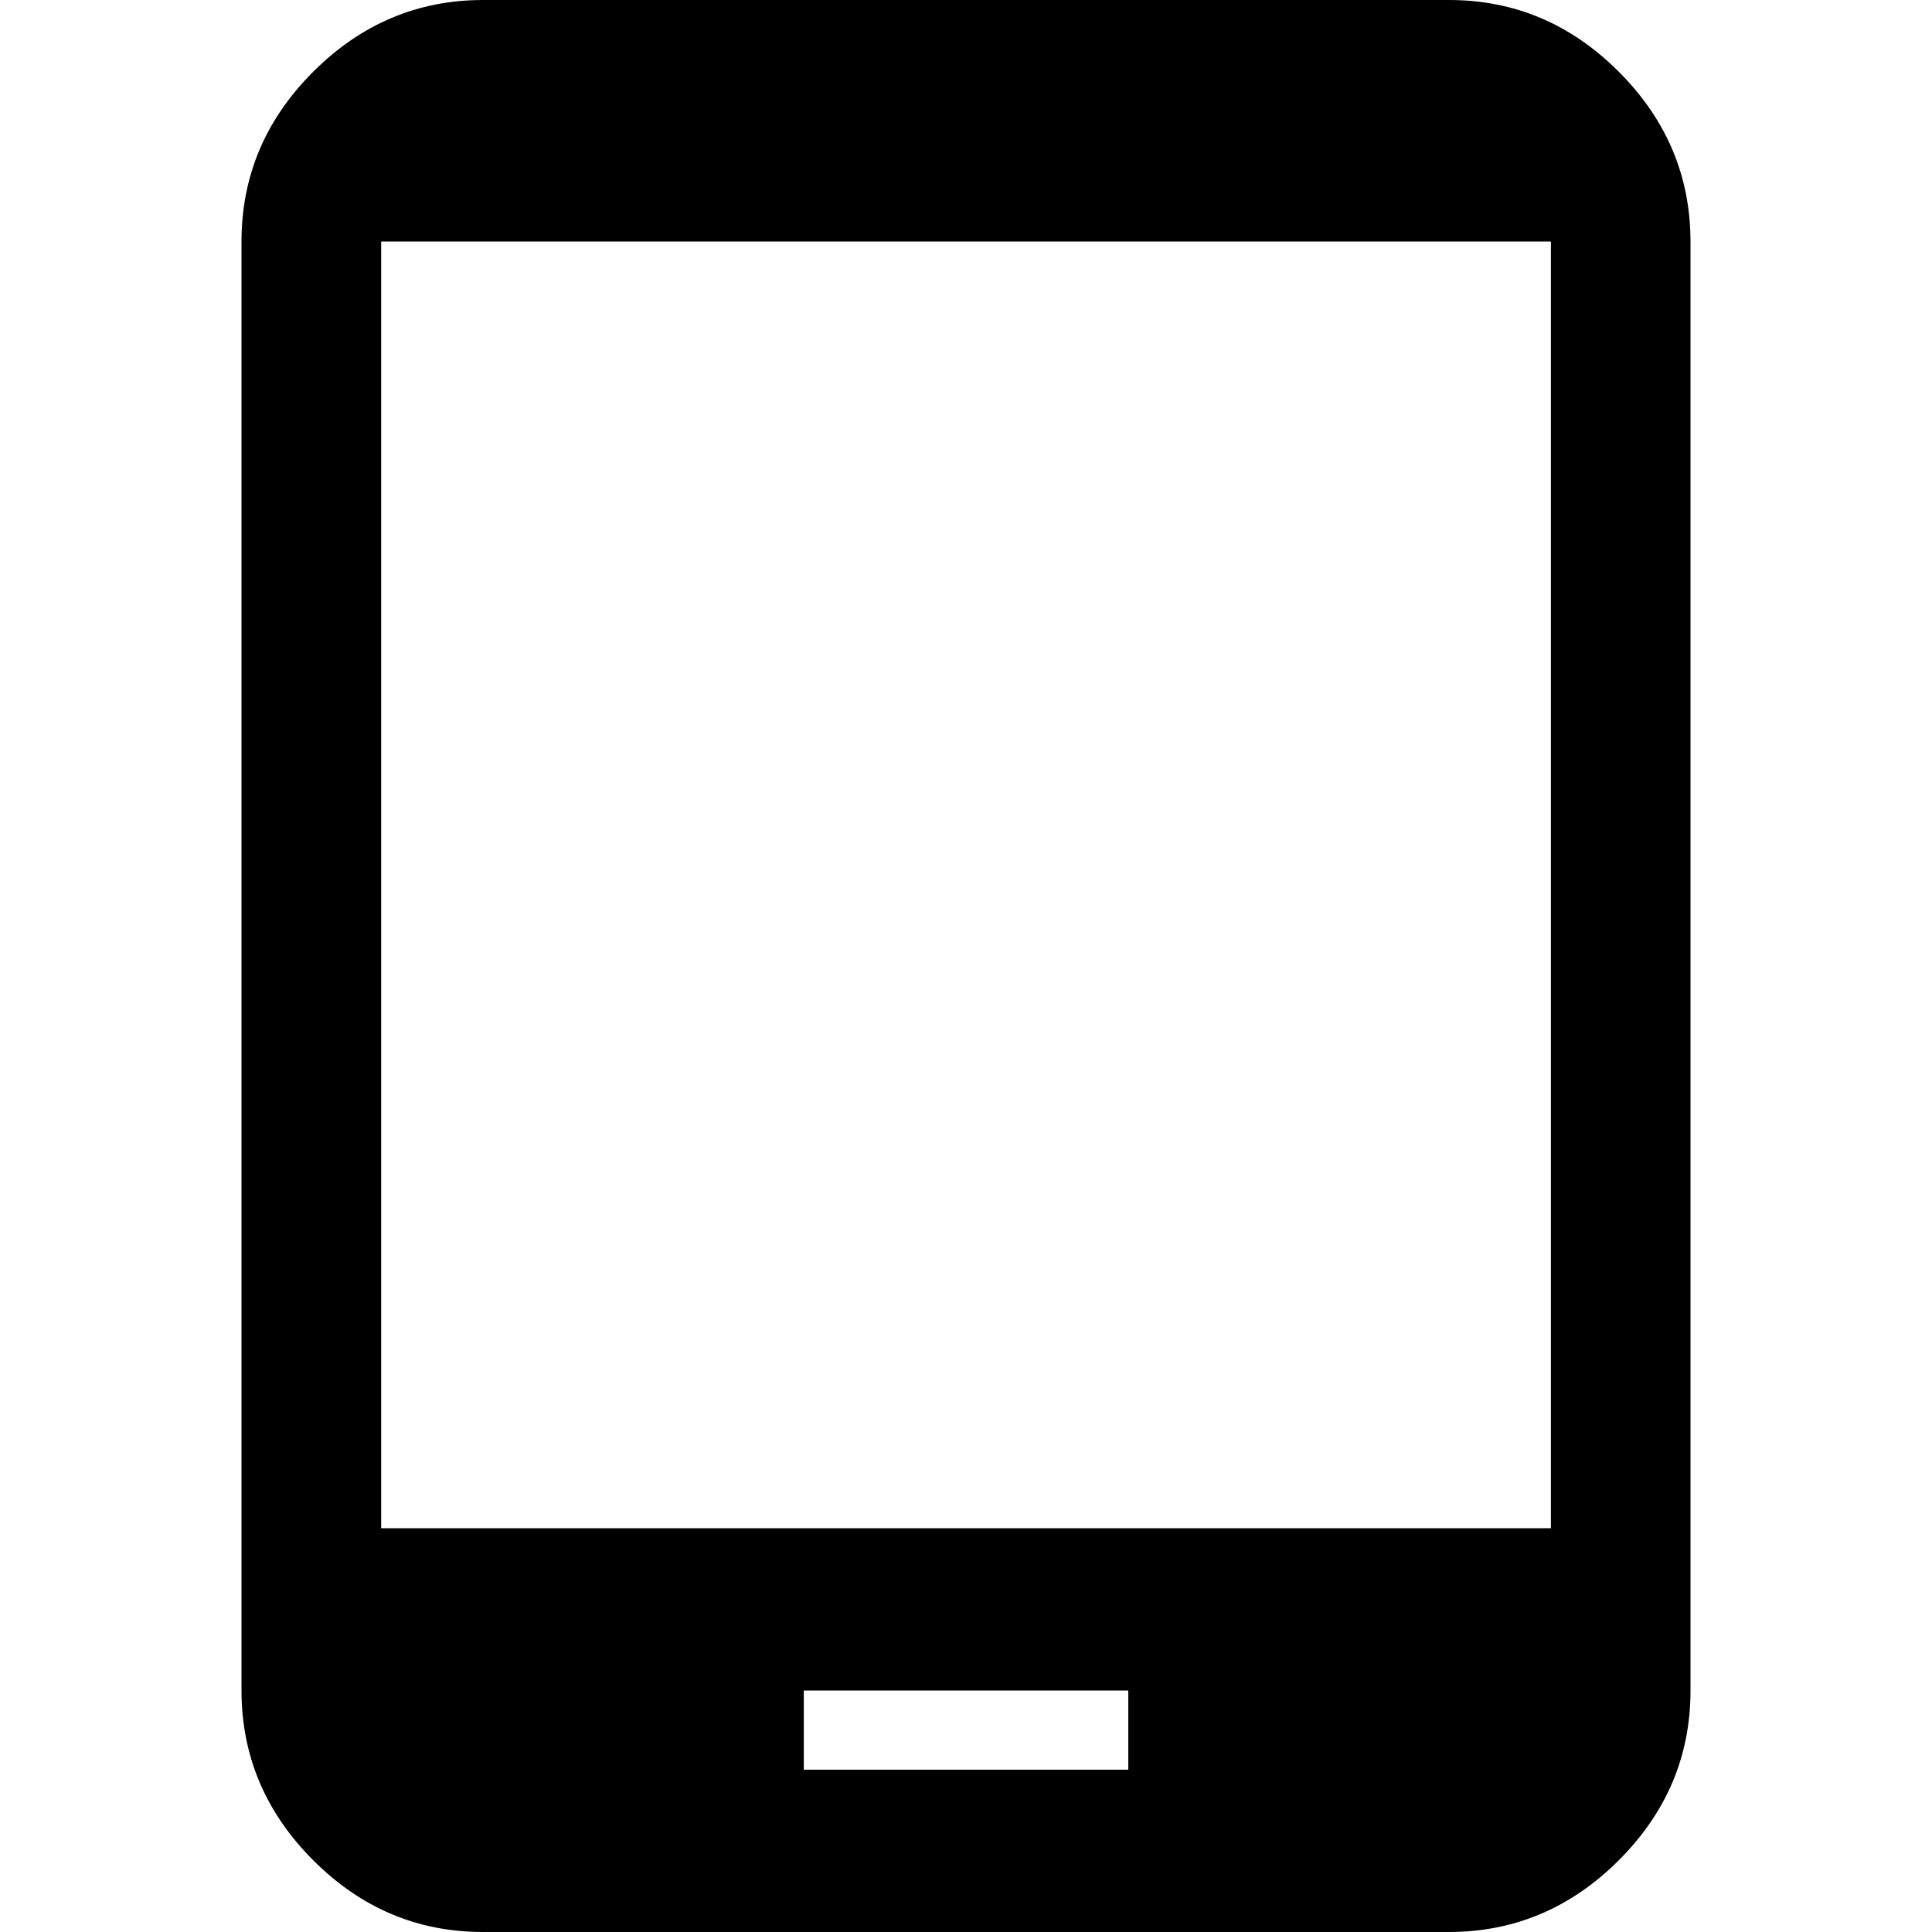 <?xml version="1.0" encoding="utf-8"?>
<!-- Generated by IcoMoon.io -->
<!DOCTYPE svg PUBLIC "-//W3C//DTD SVG 1.1//EN" "http://www.w3.org/Graphics/SVG/1.1/DTD/svg11.dtd">
<svg version="1.1" xmlns="http://www.w3.org/2000/svg" xmlns:xlink="http://www.w3.org/1999/xlink" width="24" height="24" viewBox="0 0 24 24">
<path d="M19.266 18.984v-15.984h-14.531v15.984h14.531zM14.016 21.984v-0.984h-4.031v0.984h4.031zM18 0q1.219 0 2.109 0.891t0.891 2.109v18q0 1.219-0.891 2.109t-2.109 0.891h-12q-1.219 0-2.109-0.891t-0.891-2.109v-18q0-1.219 0.891-2.109t2.109-0.891h12z"></path>
</svg>
